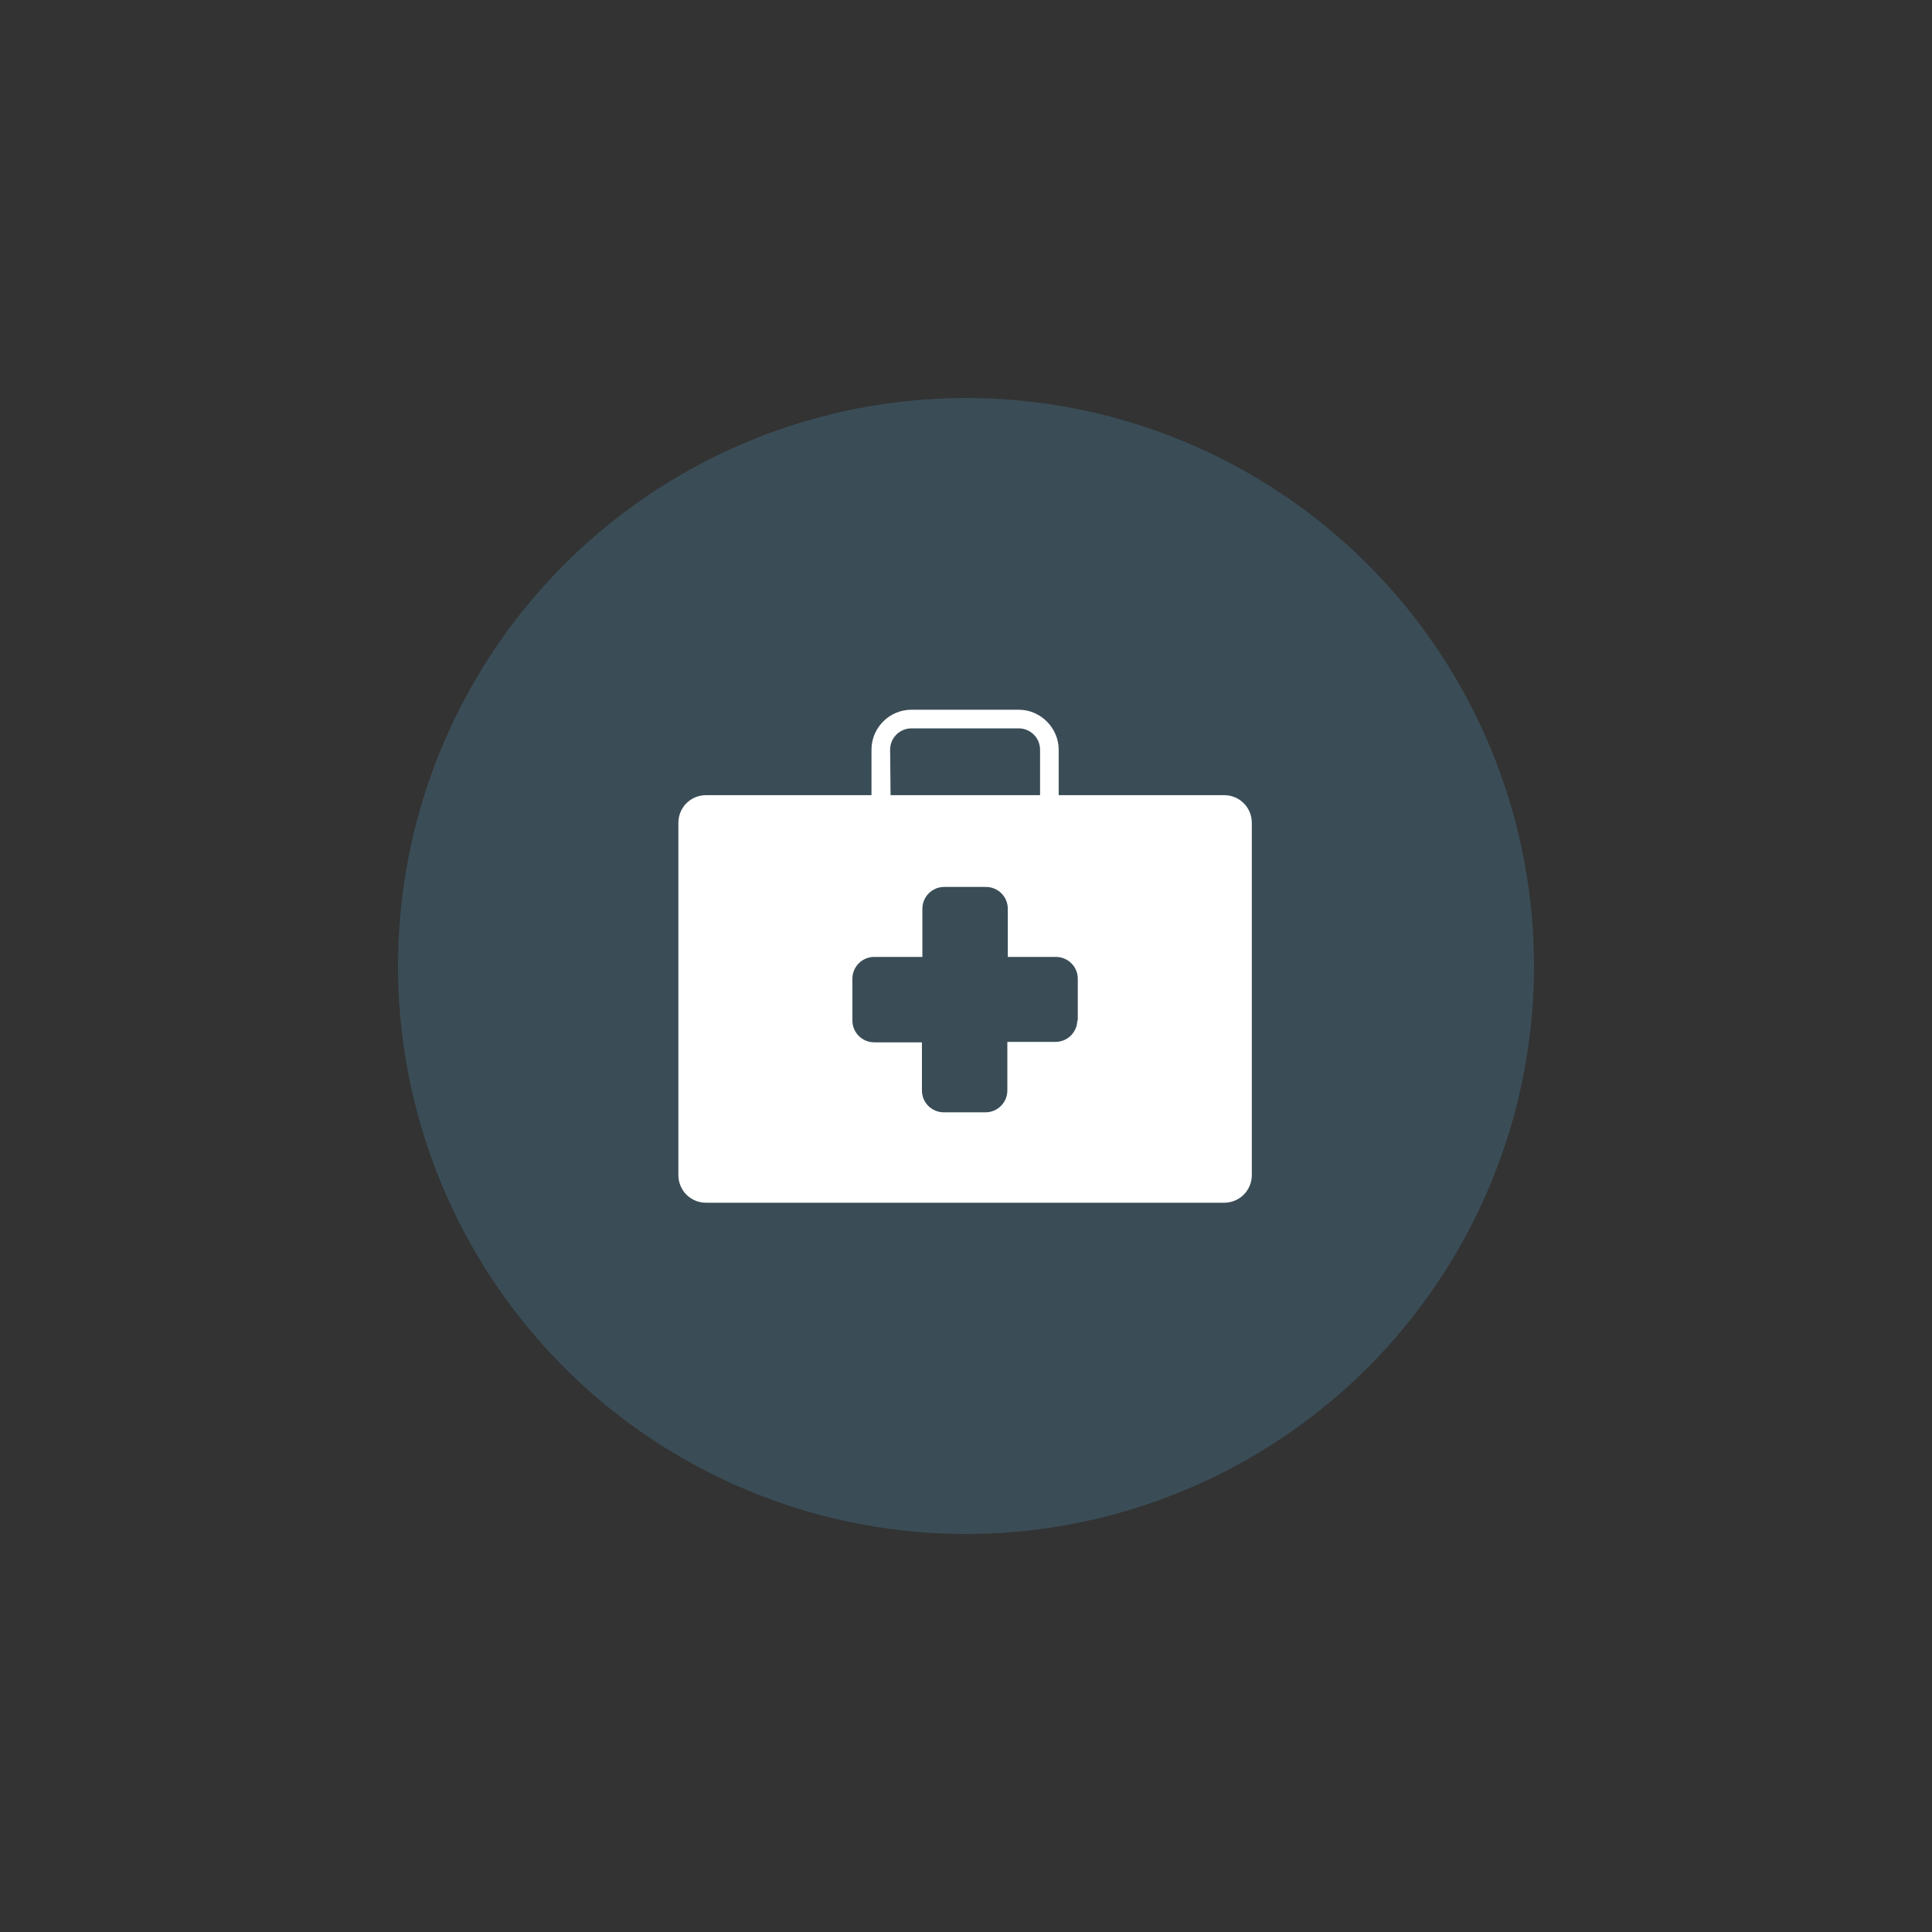 <?xml version="1.0" encoding="utf-8"?>
<!-- Generator: Adobe Illustrator 27.2.0, SVG Export Plug-In . SVG Version: 6.00 Build 0)  -->
<svg version="1.1" id="Layer_1" xmlns="http://www.w3.org/2000/svg" xmlns:xlink="http://www.w3.org/1999/xlink" x="0px" y="0px"
	 viewBox="0 0 425.2 425.2" style="enable-background:new 0 0 425.2 425.2;" xml:space="preserve">
<rect x="0" y="0" width="425.2" height="425.2" fill="#333333" stroke="none"/>
<style type="text/css">
	.st0{opacity:0.2;fill:#56B6E7;enable-background:new    ;}
	.st1{fill:#FFFFFF;}
</style>
<circle class="st0" cx="212.6" cy="212.6" r="125"/>
<path class="st1" d="M269.4,175H233v-10c0-4.8-4-8.8-8.8-8.8h-23.6c-4.8,0-8.8,3.9-8.8,8.8v10h-36.4c-3.4,0-6.1,2.7-6.1,6.1v77.5
	c0,3.4,2.7,6.1,6.1,6.1h114c3.4,0,6.1-2.7,6.1-6.1v-77.5C275.5,177.7,272.8,175,269.4,175z M195.9,165c0-2.6,2.1-4.7,4.7-4.7h23.6
	c2.6,0,4.7,2.1,4.7,4.7v10h-32.9L195.9,165L195.9,165z M237.1,224.5c0,2.6-2.1,4.8-4.8,4.8h-10.6V240c0,2.6-2.1,4.8-4.8,4.8h-9.2
	c-2.6,0-4.8-2.1-4.8-4.8v-10.6h-10.5c-2.6,0-4.8-2.1-4.8-4.8v-9.2c0-2.6,2.1-4.8,4.8-4.8H203v-10.6c0-2.6,2.1-4.8,4.8-4.8h9.2
	c2.6,0,4.8,2.1,4.8,4.8v10.6h10.6c2.6,0,4.8,2.1,4.8,4.8v9.2H237.1z"/>
</svg>
